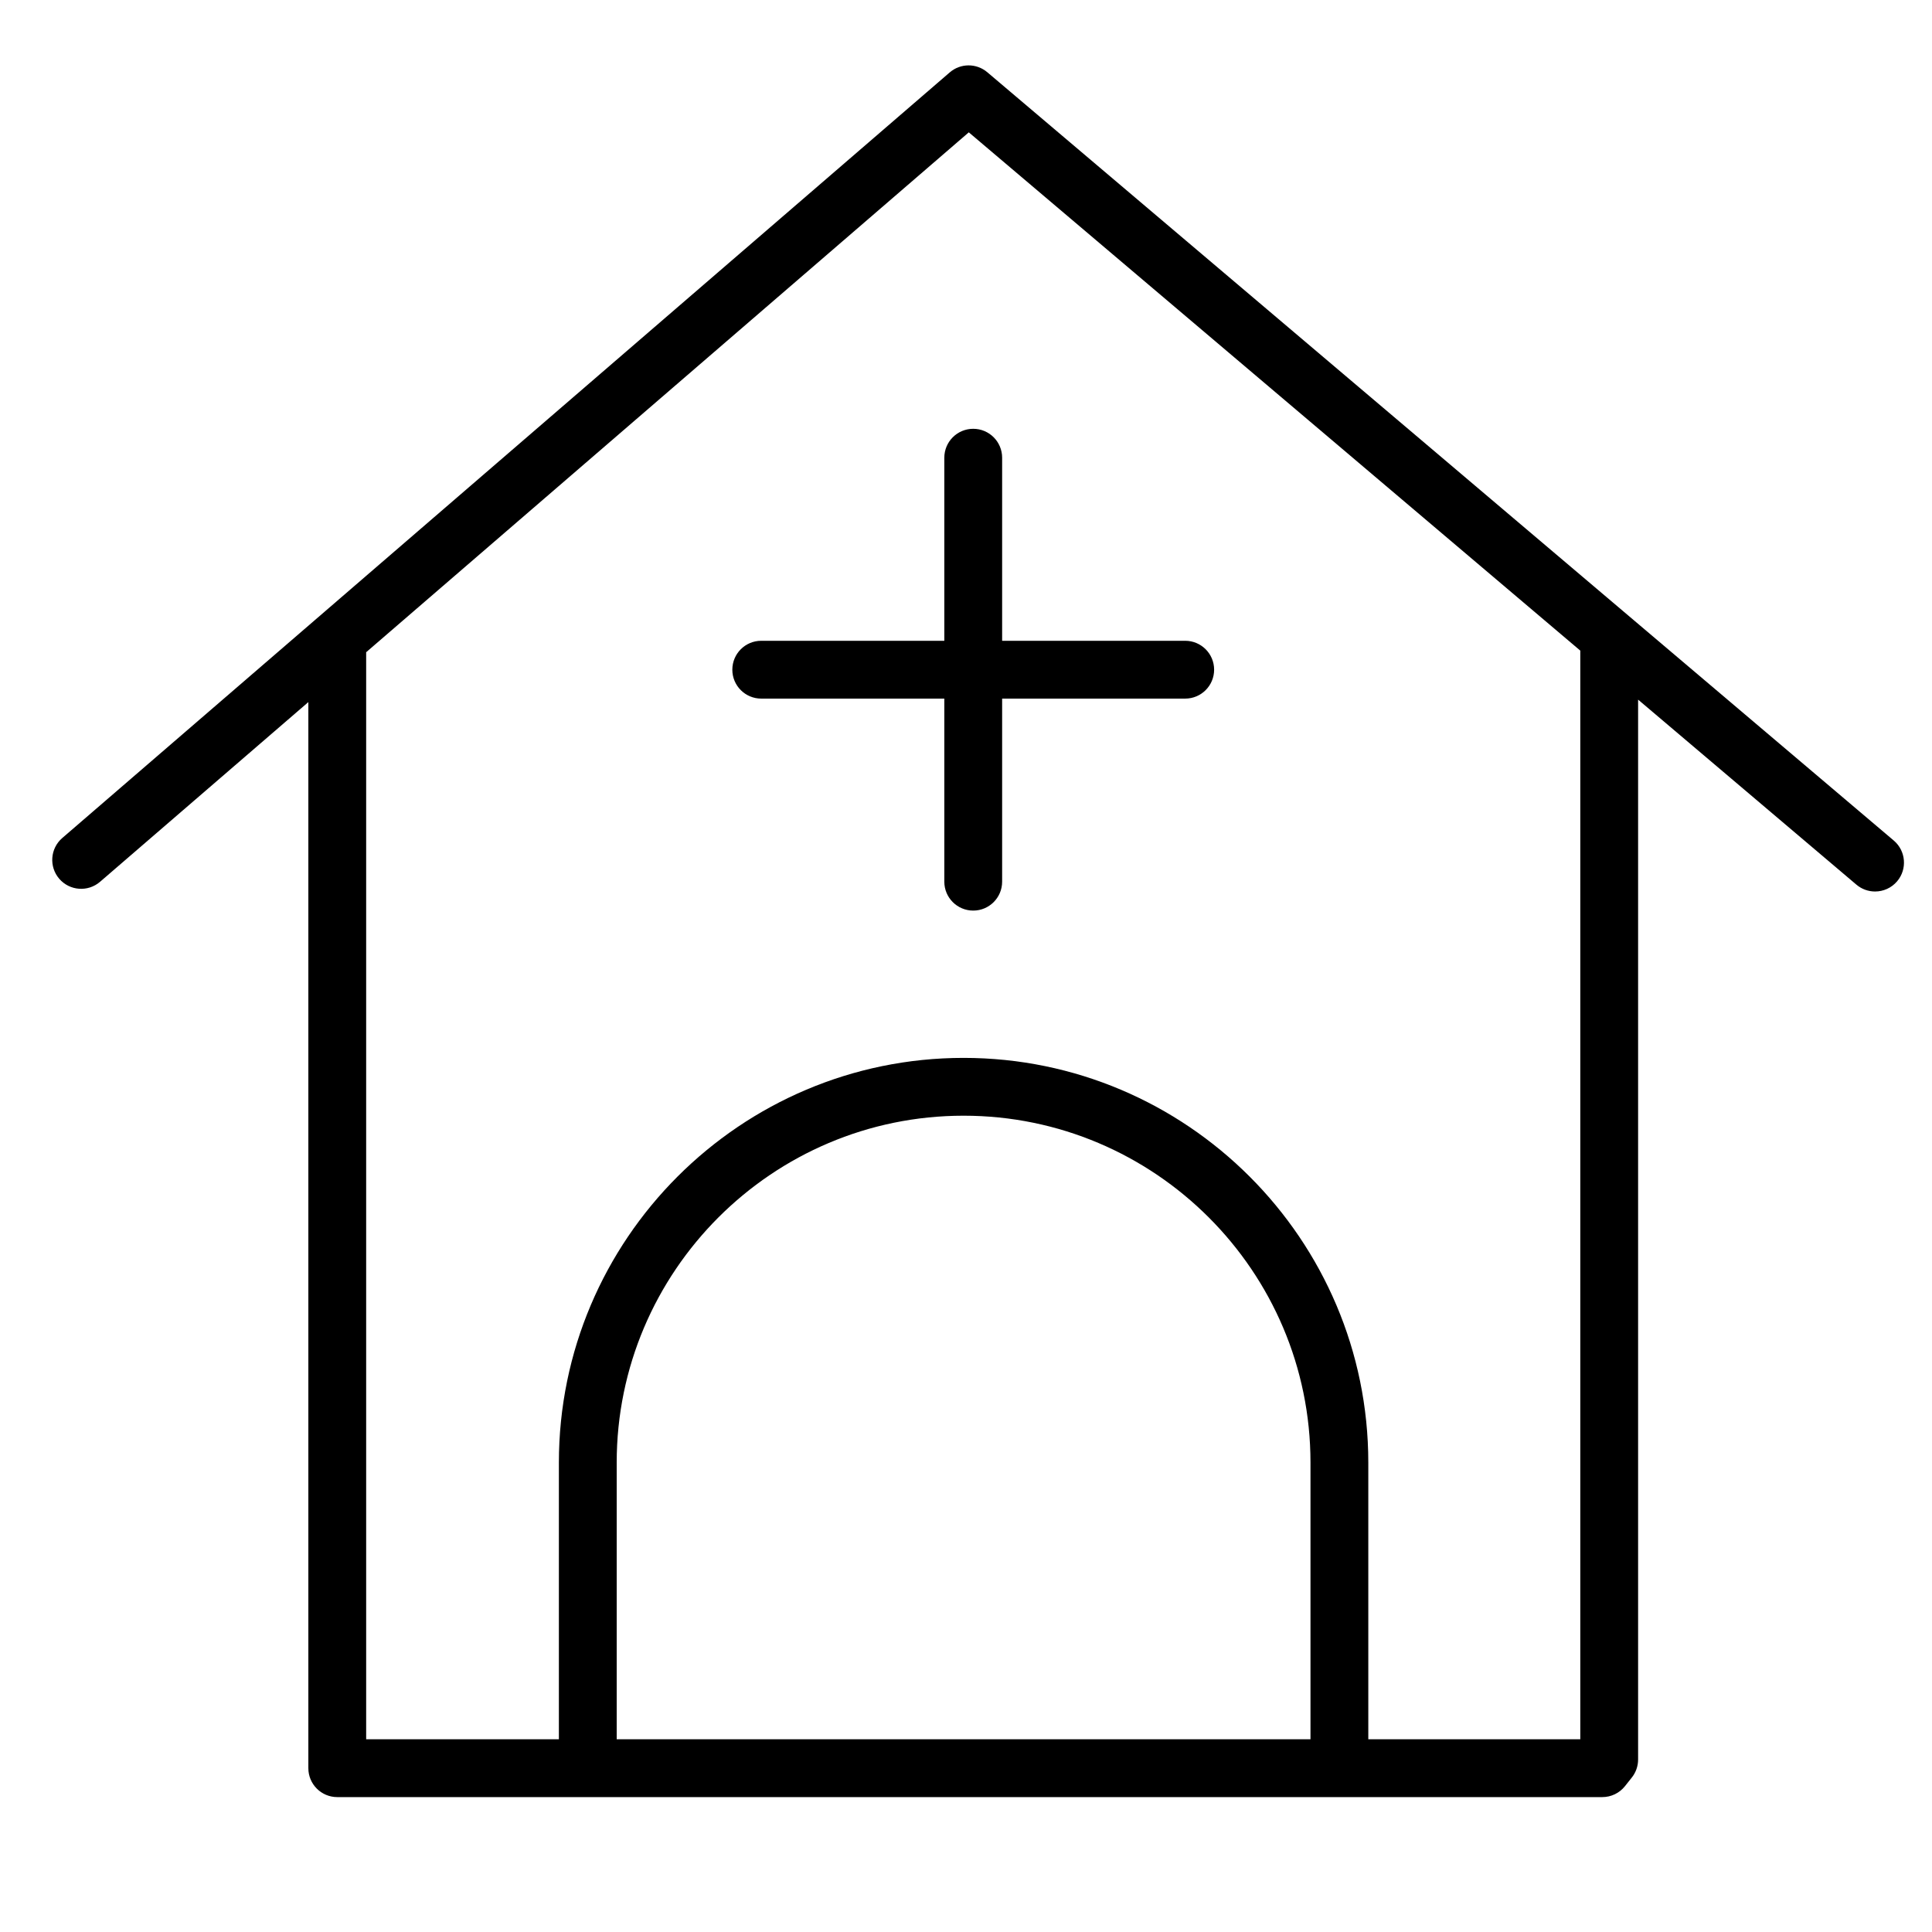 <?xml version="1.0" encoding="iso-8859-1"?>
<!-- Generator: Adobe Illustrator 22.0.1, SVG Export Plug-In . SVG Version: 6.00 Build 0)  -->
<svg version="1.1" id="Layer_1" xmlns="http://www.w3.org/2000/svg" xmlns:xlink="http://www.w3.org/1999/xlink" x="0px" y="0px"
	 viewBox="0 0 100.25 100.25" style="enable-background:new 0 0 100.25 100.25;" xml:space="preserve">
<g>
	<path d="M98.266,43.615L51.231,3.749c-0.565-0.478-1.39-0.475-1.95,0.008L3.231,43.484c-0.627,0.541-0.697,1.488-0.156,2.116
		c0.542,0.627,1.487,0.697,2.116,0.156L16,36.431V91.75c0,0.828,0.671,1.5,1.5,1.5h65.643c0.458,0,0.891-0.209,1.175-0.567
		l0.357-0.45C84.886,91.967,85,91.639,85,91.3V36.303l11.326,9.6c0.282,0.239,0.626,0.356,0.969,0.356
		c0.426,0,0.849-0.18,1.146-0.53C98.976,45.097,98.897,44.15,98.266,43.615z M68,90.25H32V75.893c0-9.925,8.075-18,18-18
		c9.925,0,18,8.075,18,18V90.25z M82,90.25H71V75.893c0-11.579-9.421-21-21-21c-11.58,0-21,9.421-21,21V90.25H19V33.843L50.27,6.867
		L82,33.76V90.25z"/>
	<path d="M49,23.75v9.5h-9.5c-0.829,0-1.5,0.671-1.5,1.5s0.671,1.5,1.5,1.5H49v9.5c0,0.829,0.671,1.5,1.5,1.5
		c0.828,0,1.5-0.671,1.5-1.5v-9.5h9.5c0.828,0,1.5-0.671,1.5-1.5s-0.672-1.5-1.5-1.5H52v-9.5c0-0.829-0.672-1.5-1.5-1.5
		C49.671,22.25,49,22.921,49,23.75z"/>
</g>
</svg>

